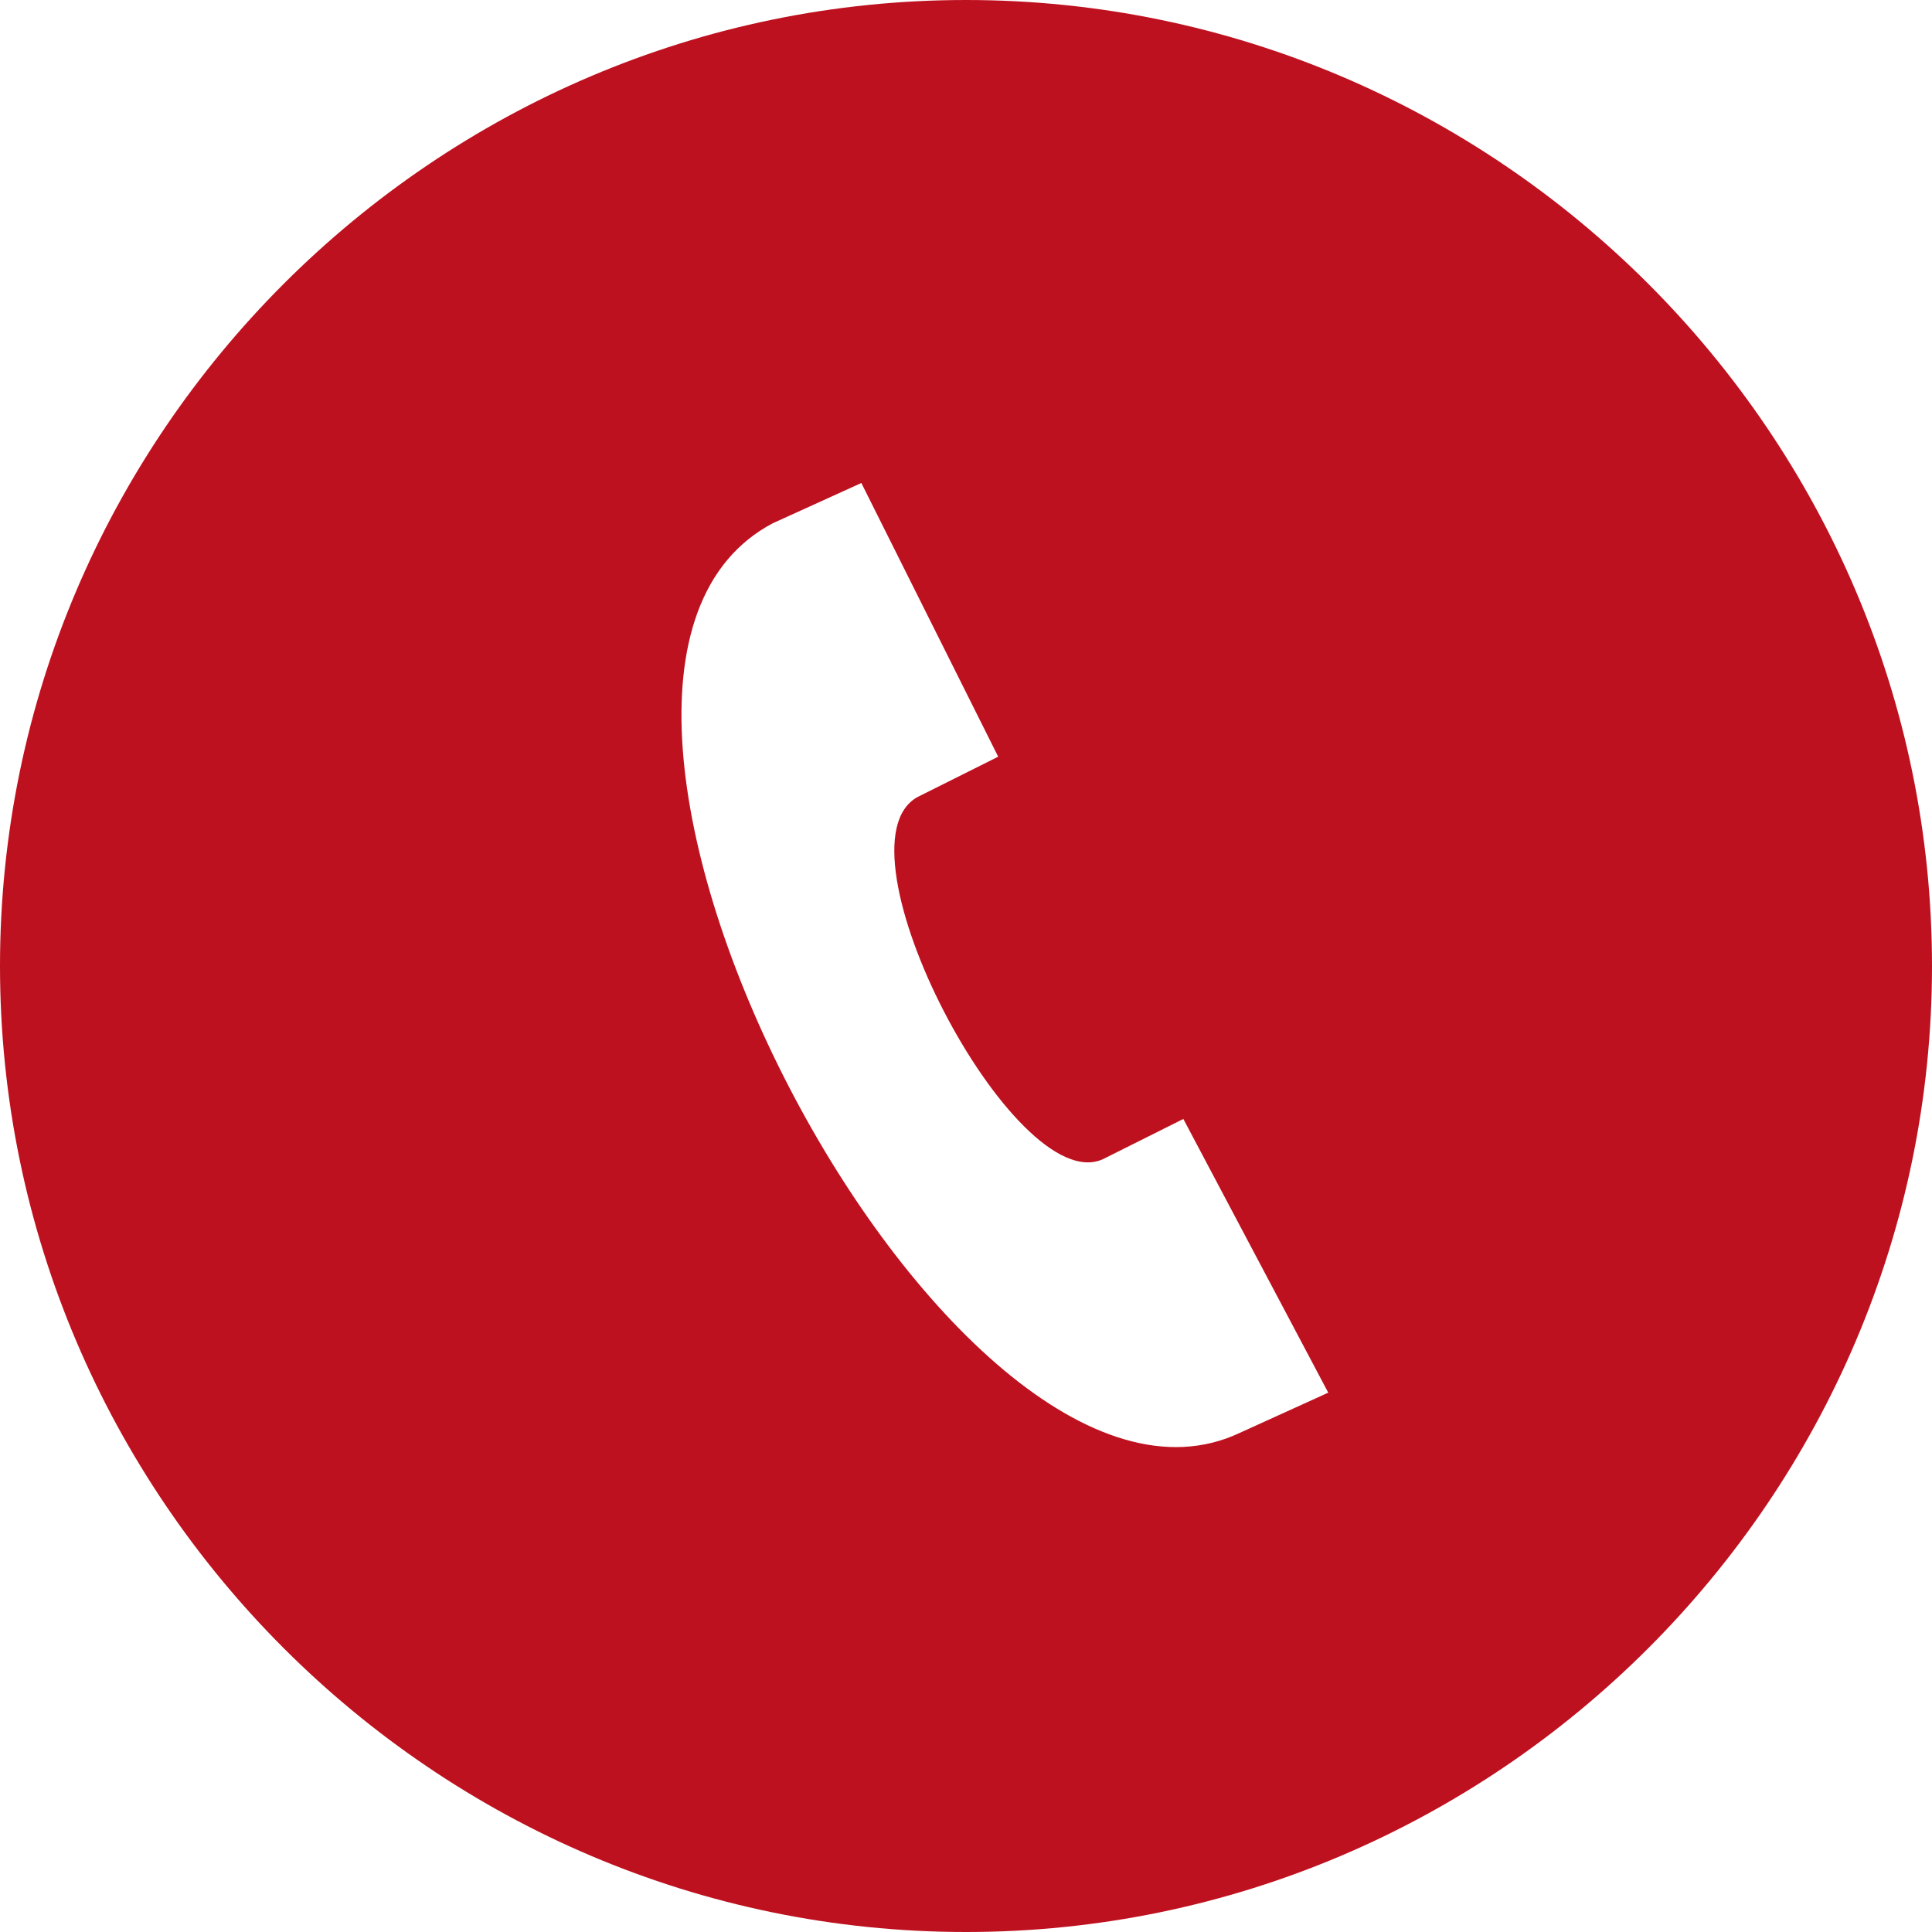 <?xml version="1.0" encoding="utf-8"?>
<!-- Generator: Adobe Illustrator 22.1.0, SVG Export Plug-In . SVG Version: 6.00 Build 0)  -->
<svg version="1.1" id="Ebene_1" xmlns="http://www.w3.org/2000/svg" xmlns:xlink="http://www.w3.org/1999/xlink" x="0px" y="0px"
	 viewBox="0 0 24 24" style="enable-background:new 0 0 24 24;" xml:space="preserve">
<style type="text/css">
	.st0{fill:#BE111F;}
</style>
<path class="st0" d="M12,0C5.4,0,0,5.4,0,12s5.4,12,12,12s12-5.4,12-12S18.6,0,12,0z M15.4,17.8C11.8,19.5,6,8.4,9.6,6.5L10.7,6
	l1.7,3.4l-1,0.5c-1.1,0.6,1.2,5,2.3,4.5l1-0.5l1.8,3.4C16.5,17.3,15.4,17.8,15.4,17.8z"/>
</svg>
